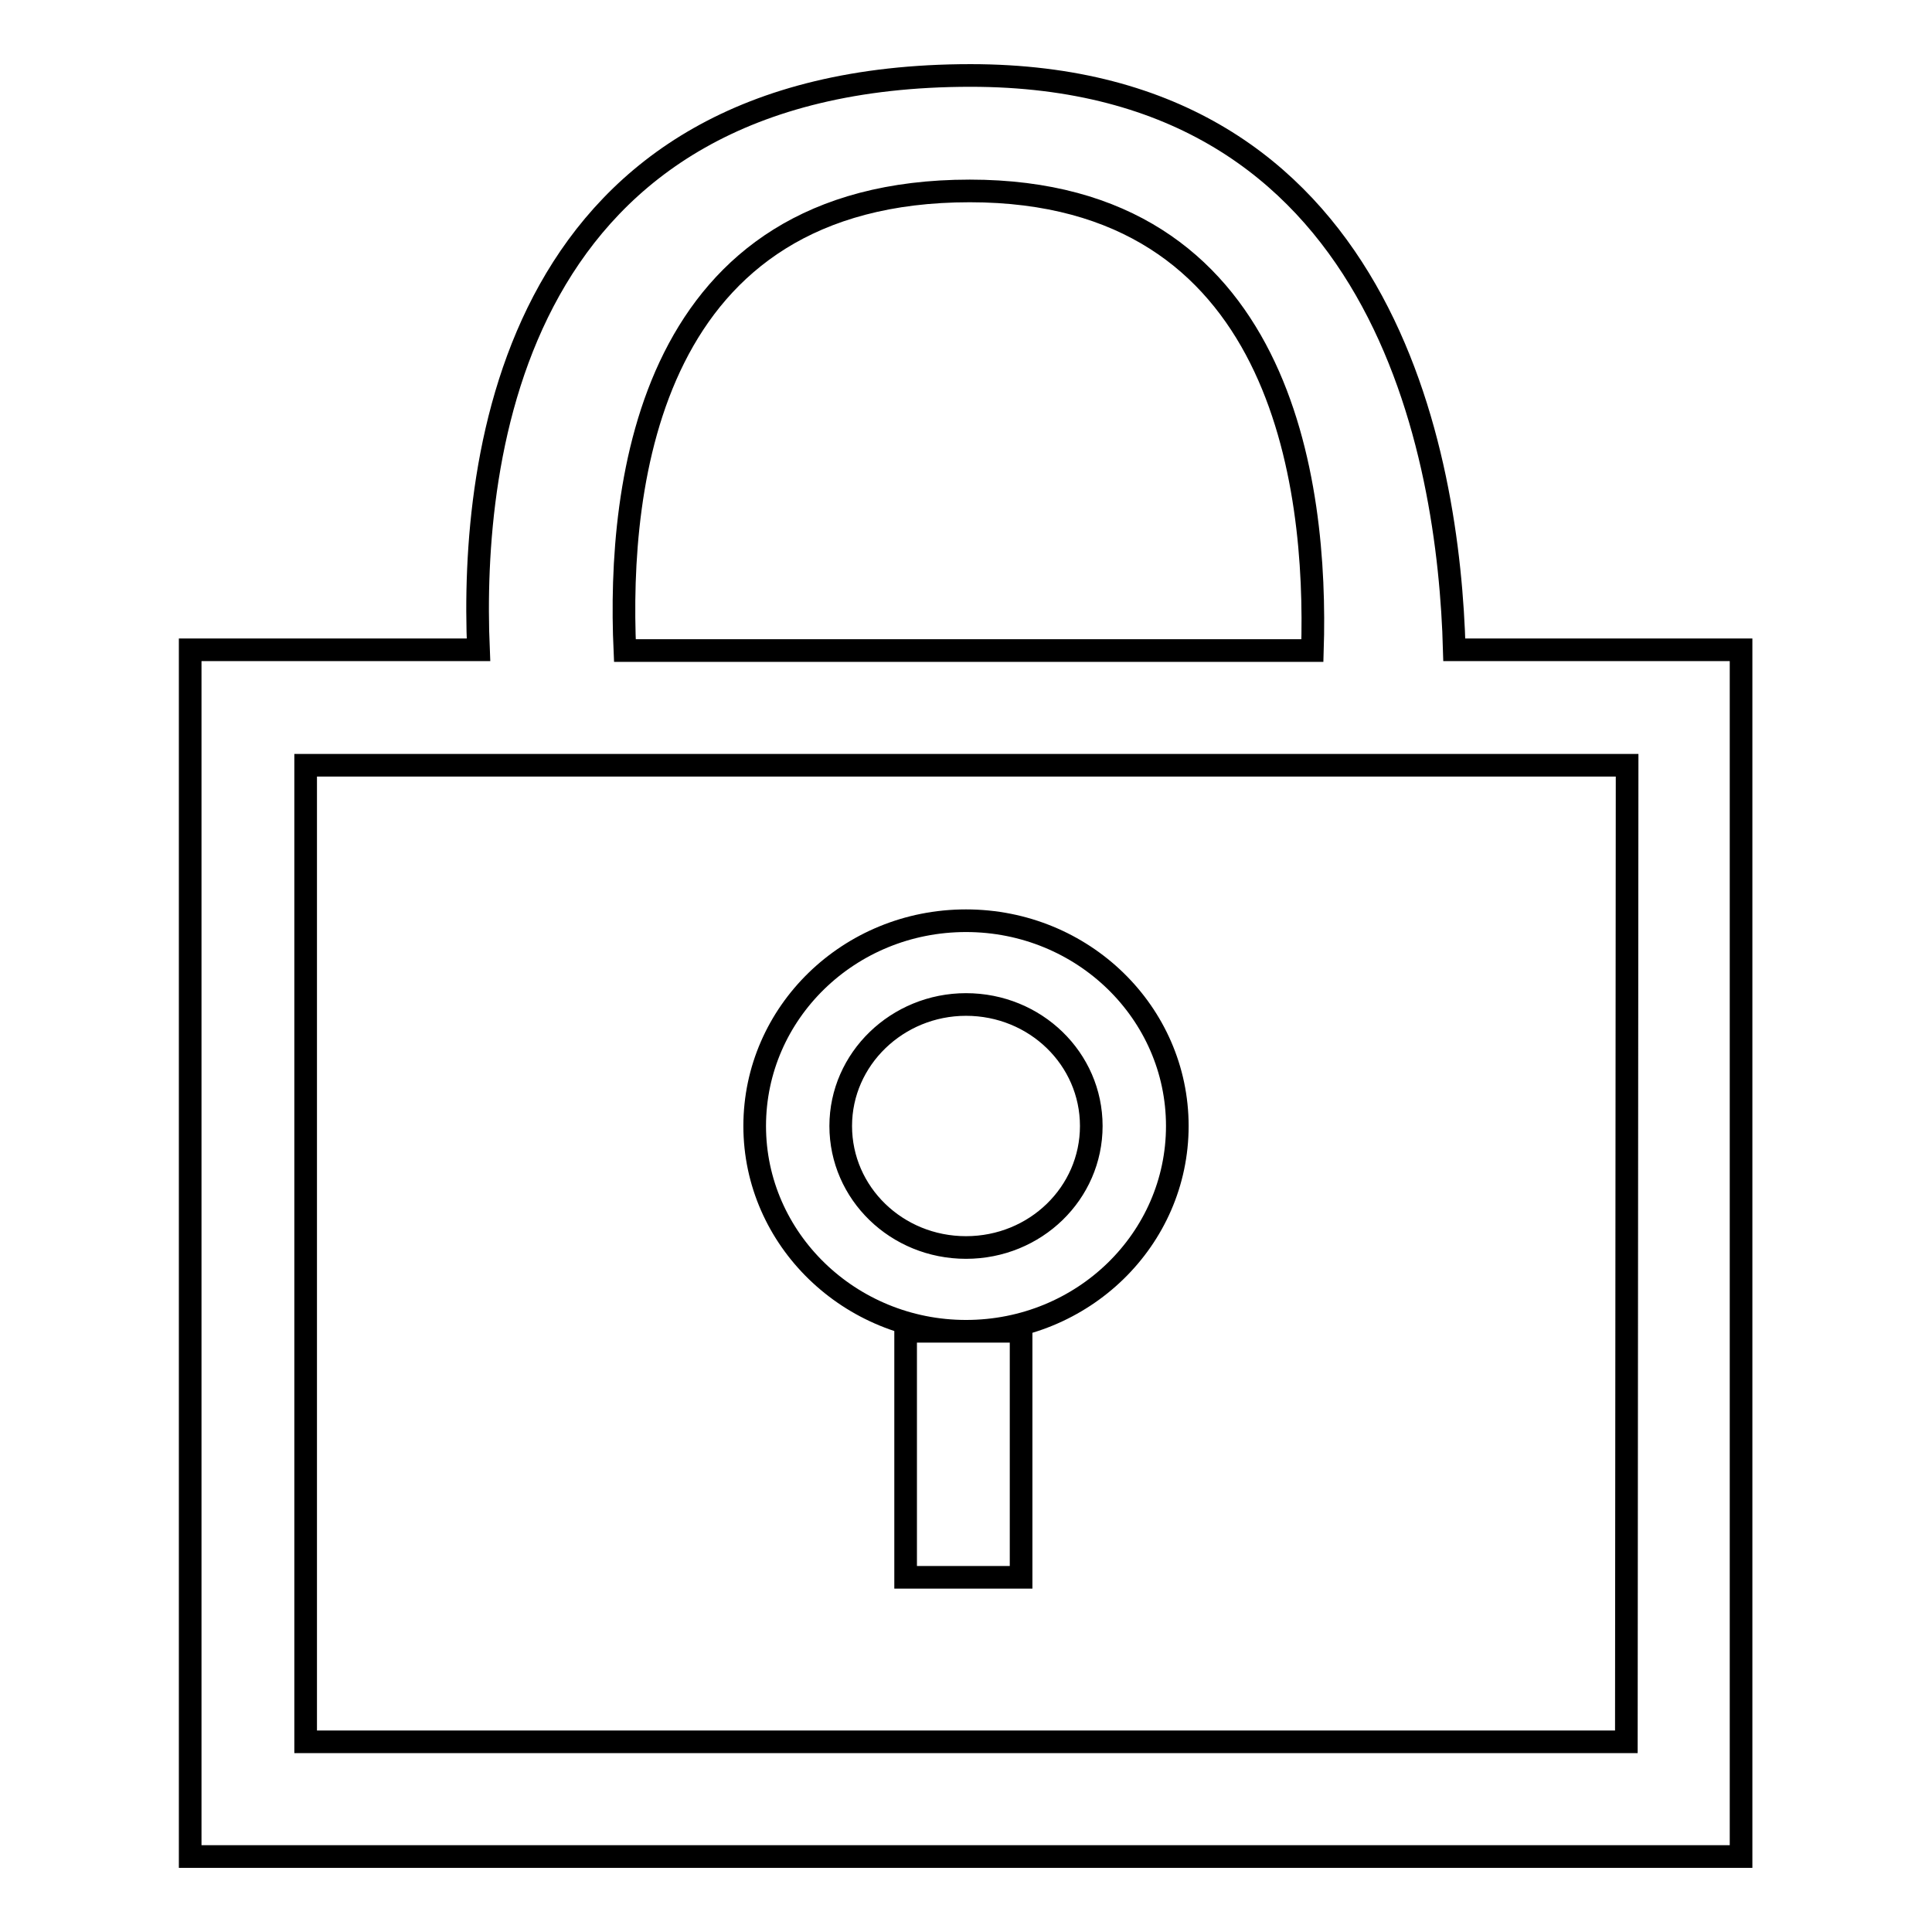 <?xml version="1.0" encoding="utf-8"?>
<!-- Svg Vector Icons : http://www.onlinewebfonts.com/icon -->
<!DOCTYPE svg PUBLIC "-//W3C//DTD SVG 1.1//EN" "http://www.w3.org/Graphics/SVG/1.1/DTD/svg11.dtd">
<svg version="1.1" xmlns="http://www.w3.org/2000/svg" xmlns:xlink="http://www.w3.org/1999/xlink" x="0px" y="0px" viewBox="0 0 256 256" enable-background="new 0 0 256 256" xml:space="preserve">
<g><g><path stroke-width="3" fill-opacity="0" stroke="#000000"  d="M120,209h15.3v-32.6H128h-8L120,209L120,209z M192.7,86.1c-0.7-25.7-9.2-76.1-64.1-76.1c-60.7,0-66.3,50.4-65.2,76.1H25.2V246h205.5V86.1H192.7z M128.5,25.3c41.4,0,46.1,38.7,45.4,60.9H82.8C81.8,63.9,86,25.3,128.5,25.3z M215.5,230.8H40.5V101.4h175.1L215.5,230.8L215.5,230.8z M128,176.4c15.5,0,28-12.2,28-27.2c0-15-12.5-27.2-28-27.2c-15.5,0-28,12.2-28,27.2C100,164.2,112.6,176.4,128,176.4z M128,133.1c9.2,0,16.6,7.2,16.6,16.1s-7.4,16.1-16.6,16.1c-9.2,0-16.6-7.2-16.6-16.1C111.4,140.3,118.9,133.1,128,133.1z"/></g></g>
</svg>